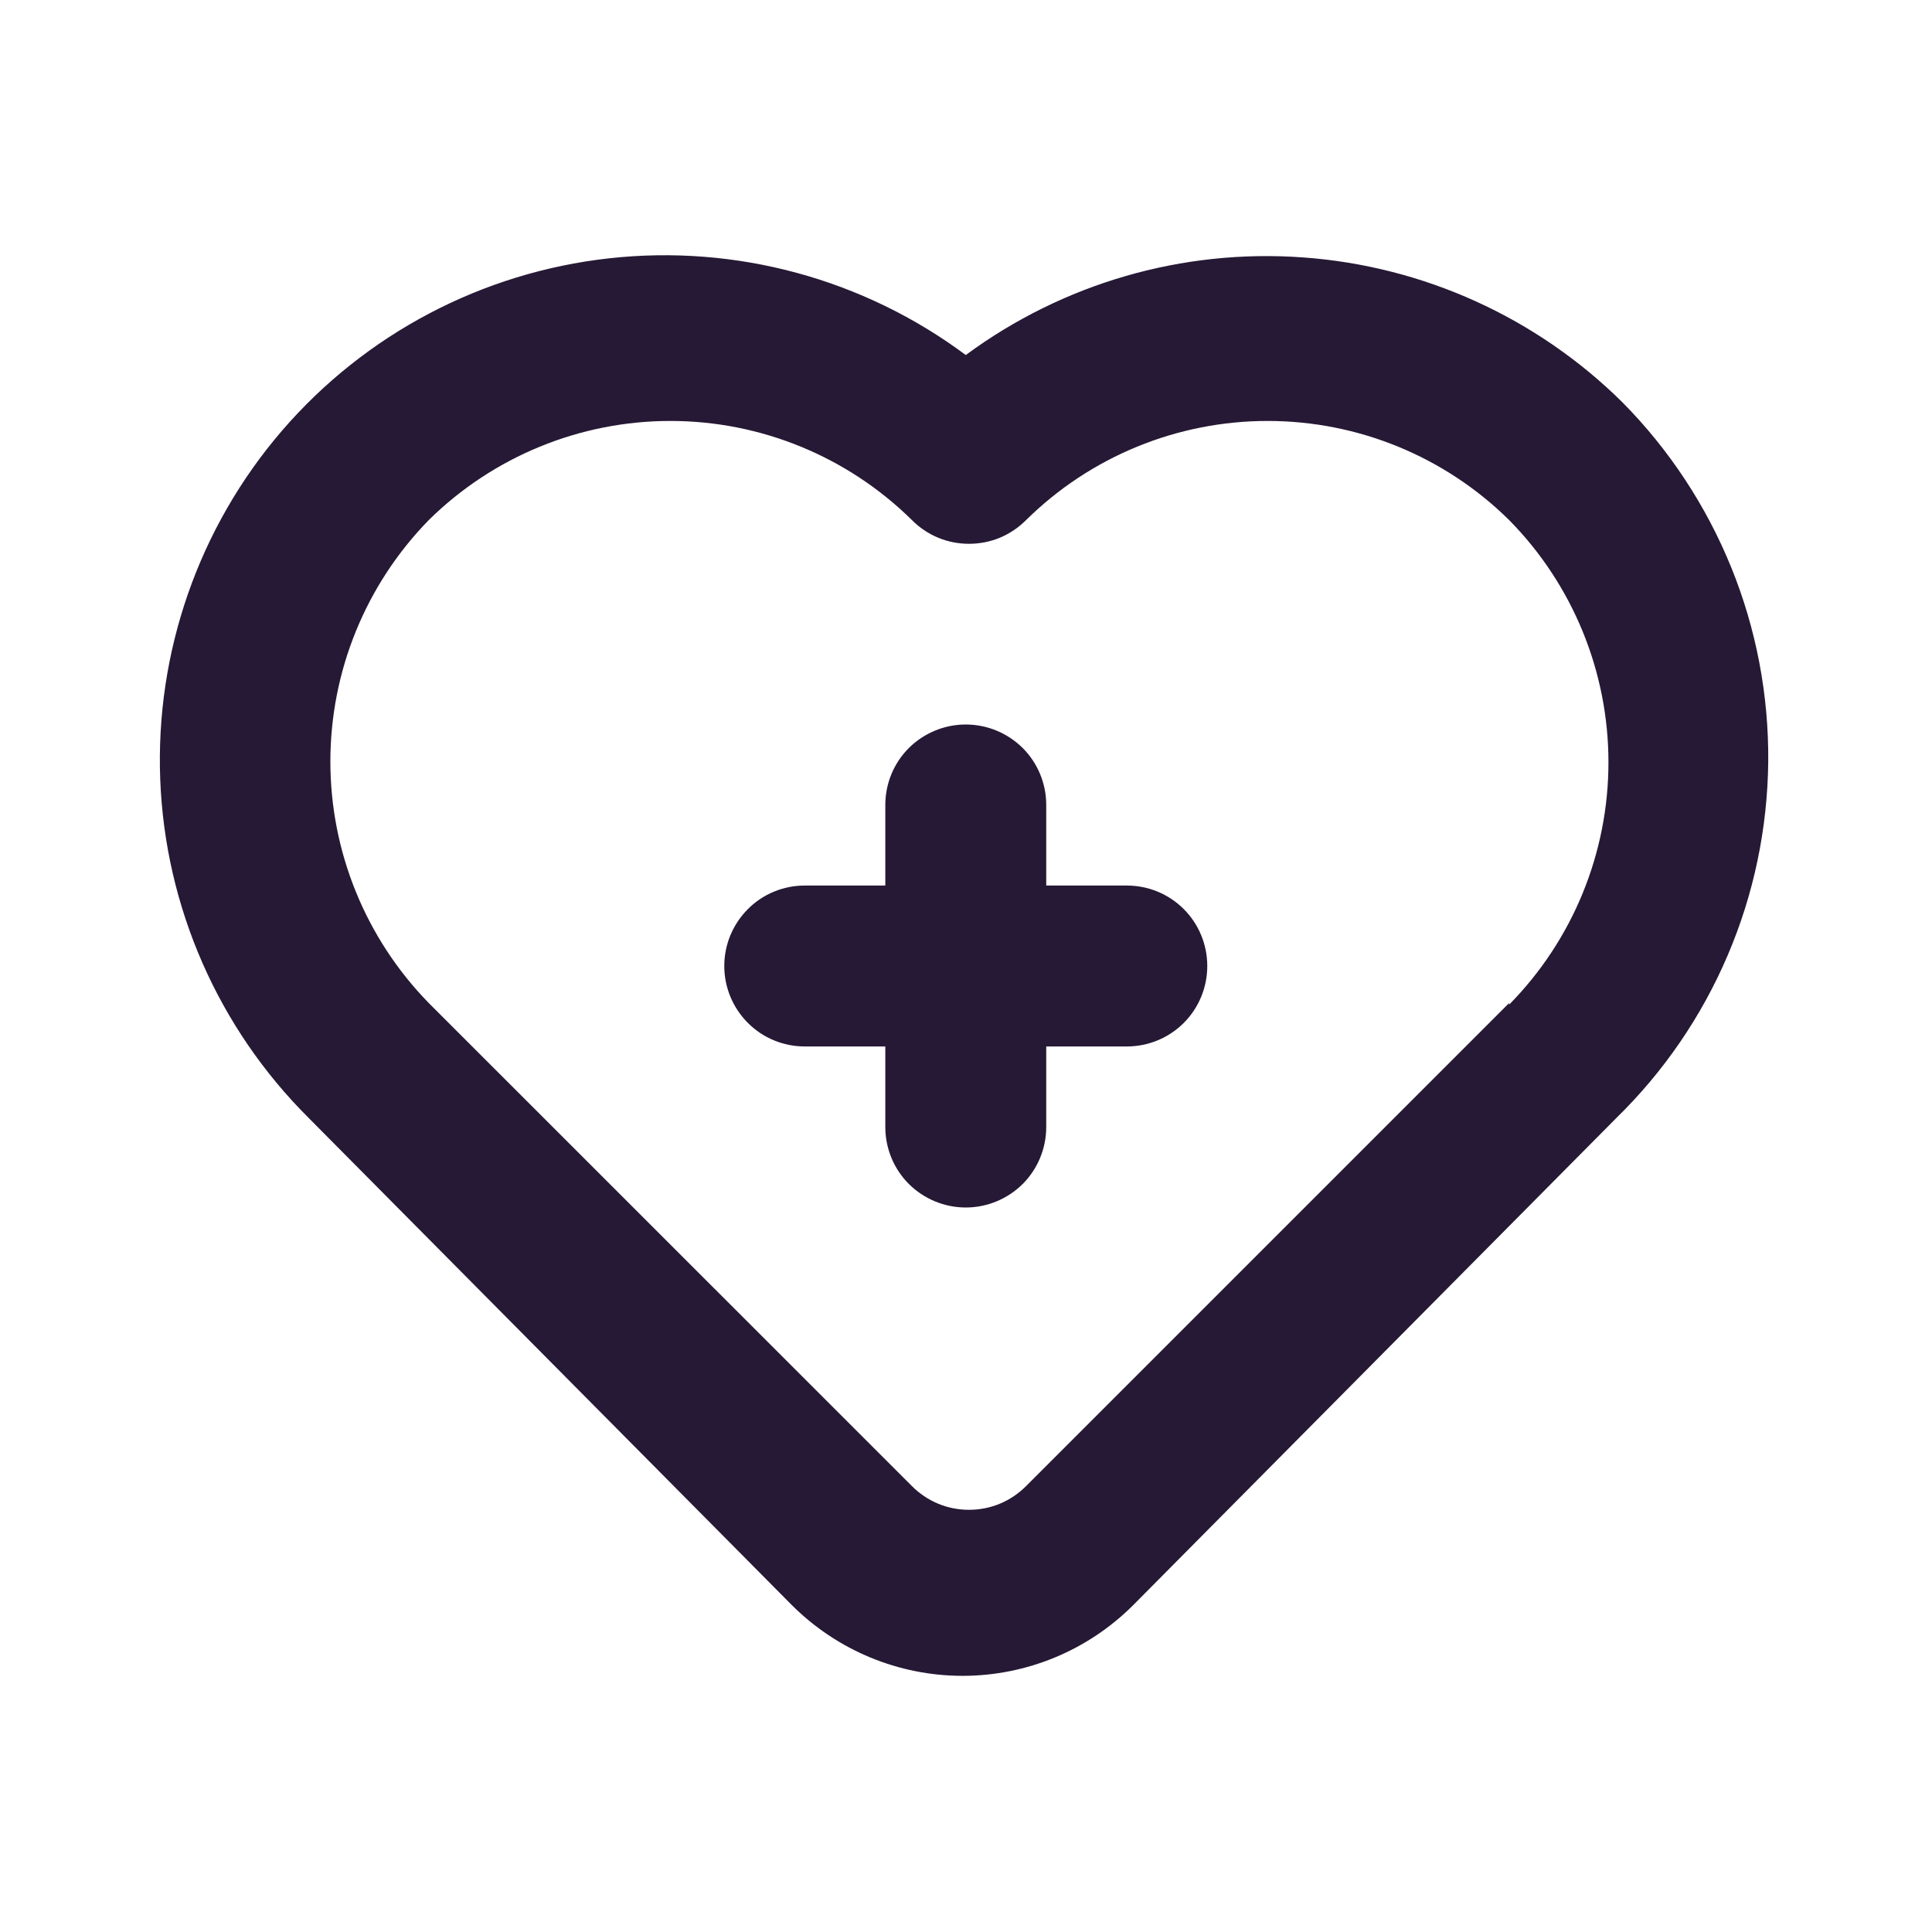 <svg width="17" height="17" viewBox="0 0 17 17" fill="none" xmlns="http://www.w3.org/2000/svg">
<path d="M9.915 7.792H9.206V7.083C9.206 6.895 9.132 6.715 8.999 6.582C8.866 6.45 8.686 6.375 8.498 6.375C8.31 6.375 8.13 6.45 7.997 6.582C7.864 6.715 7.79 6.895 7.79 7.083V7.792H7.081C6.894 7.792 6.713 7.866 6.581 7.999C6.448 8.132 6.373 8.312 6.373 8.5C6.373 8.688 6.448 8.868 6.581 9.001C6.713 9.134 6.894 9.208 7.081 9.208H7.79V9.917C7.79 10.104 7.864 10.285 7.997 10.418C8.13 10.55 8.31 10.625 8.498 10.625C8.686 10.625 8.866 10.55 8.999 10.418C9.132 10.285 9.206 10.104 9.206 9.917V9.208H9.915C10.103 9.208 10.283 9.134 10.416 9.001C10.549 8.868 10.623 8.688 10.623 8.5C10.623 8.312 10.549 8.132 10.416 7.999C10.283 7.866 10.103 7.792 9.915 7.792ZM14.278 3.542C13.523 2.794 12.525 2.341 11.465 2.265C10.405 2.188 9.353 2.493 8.498 3.124C7.597 2.453 6.475 2.149 5.359 2.273C4.242 2.397 3.214 2.939 2.481 3.79C1.749 4.641 1.366 5.739 1.41 6.861C1.454 7.983 1.921 9.047 2.718 9.839L6.968 14.124C7.367 14.522 7.907 14.746 8.47 14.746C9.033 14.746 9.573 14.522 9.971 14.124L14.221 9.839C14.64 9.43 14.974 8.942 15.203 8.404C15.433 7.866 15.553 7.287 15.559 6.702C15.564 6.117 15.454 5.536 15.234 4.994C15.014 4.452 14.689 3.958 14.278 3.542ZM13.279 8.826L9.029 13.076C8.963 13.142 8.885 13.195 8.799 13.231C8.713 13.267 8.62 13.285 8.526 13.285C8.433 13.285 8.34 13.267 8.254 13.231C8.168 13.195 8.089 13.142 8.024 13.076L3.773 8.826C3.218 8.258 2.907 7.495 2.907 6.701C2.907 5.906 3.218 5.144 3.773 4.576C4.34 4.017 5.103 3.704 5.899 3.704C6.694 3.704 7.457 4.017 8.024 4.576C8.089 4.642 8.168 4.695 8.254 4.731C8.34 4.767 8.433 4.785 8.526 4.785C8.62 4.785 8.713 4.767 8.799 4.731C8.885 4.695 8.963 4.642 9.029 4.576C9.595 4.017 10.359 3.704 11.154 3.704C11.95 3.704 12.713 4.017 13.279 4.576C13.839 5.144 14.153 5.91 14.153 6.708C14.153 7.506 13.839 8.272 13.279 8.84V8.826Z" fill="#261935"/>
</svg>

